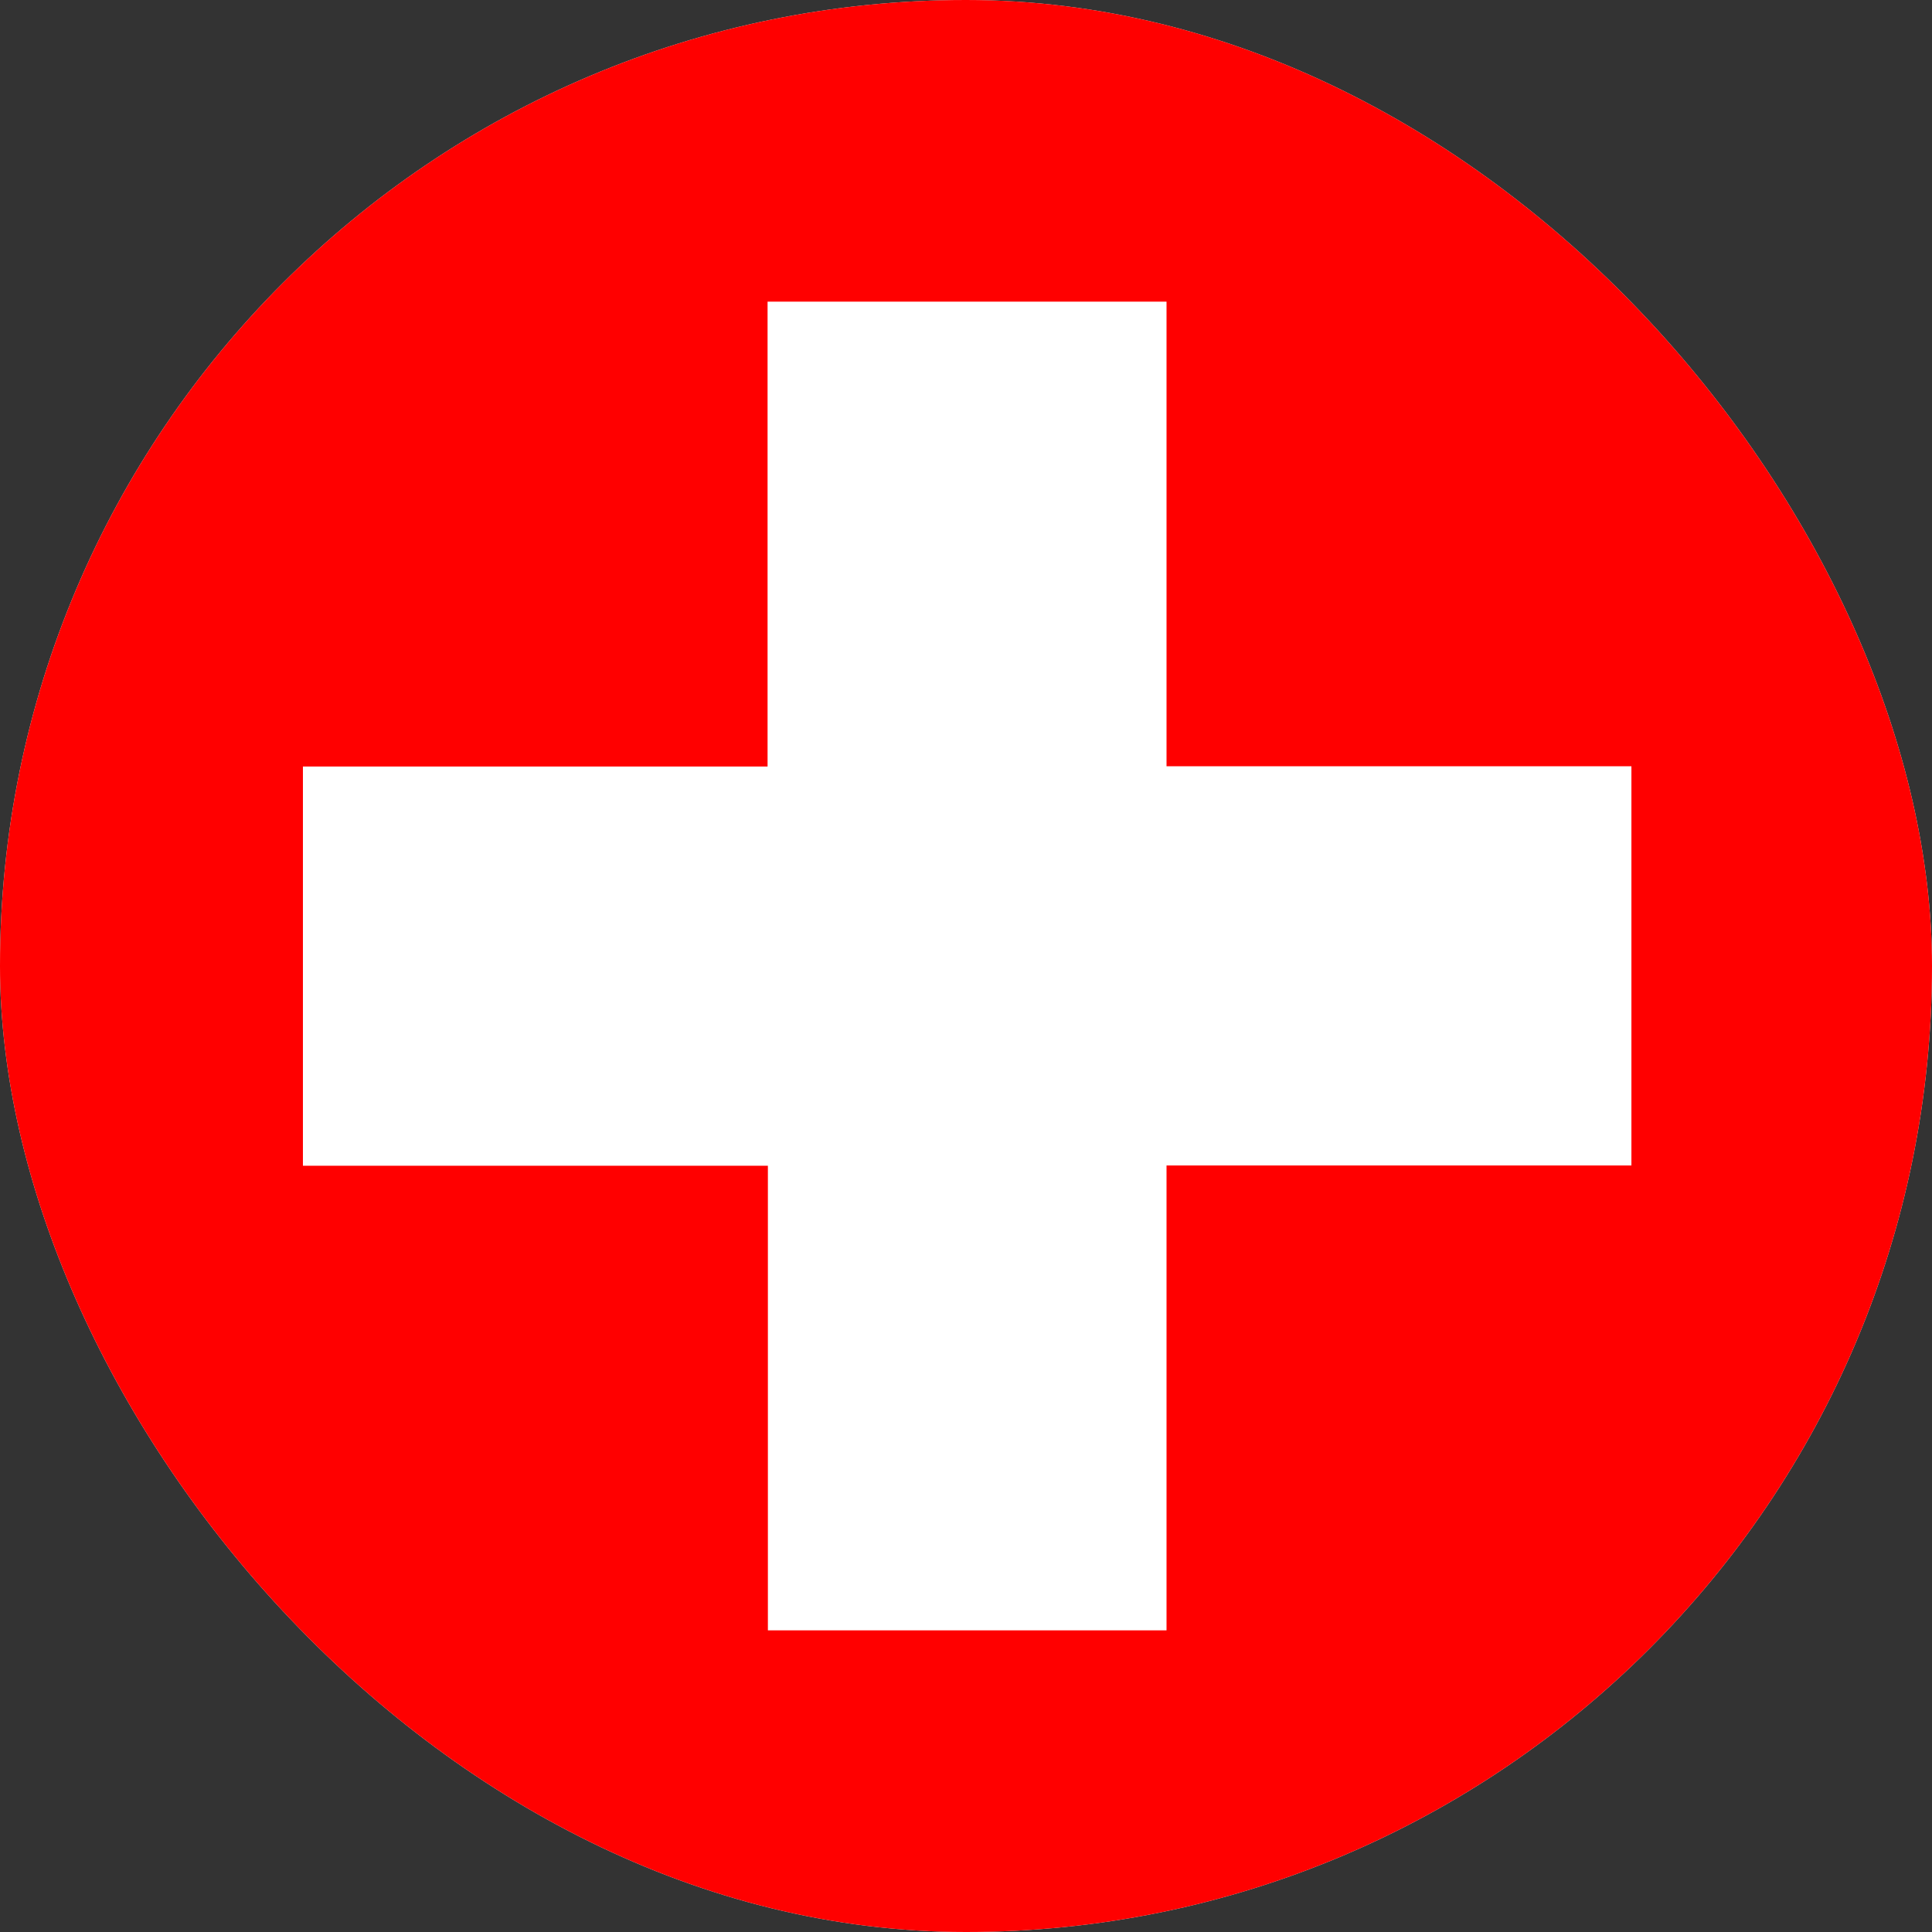 <svg width="24" height="24" viewBox="0 0 24 24" fill="none" xmlns="http://www.w3.org/2000/svg">
<rect x="0" y="0" width="24" height="24" fill="#333333" stroke="none"/>
<g clip-path="url(#clip0_1092_12460)">
<rect width="24" height="24" rx="12" fill="#E0F6F0"/>
<g clip-path="url(#clip1_1092_12460)">
<path d="M32.008 0H-8.008C-8.131 0 -8.232 0.1 -8.232 0.224V23.776C-8.232 23.9 -8.131 24 -8.008 24H32.008C32.131 24 32.232 23.9 32.232 23.776V0.224C32.232 0.1 32.131 0 32.008 0Z" fill="#FF0000"/>
<path d="M14.491 14.478V20.253H9.539V14.481H3.763V9.522H9.535V3.747H14.491V9.519H20.266V14.478H14.491Z" fill="white"/>
</g>
</g>
<defs>
<clipPath id="clip0_1092_12460">
<rect width="24" height="24" rx="12" fill="white"/>
</clipPath>
<clipPath id="clip1_1092_12460">
<rect width="40.463" height="24" fill="white" transform="translate(-8.232)"/>
</clipPath>
</defs>
</svg>
